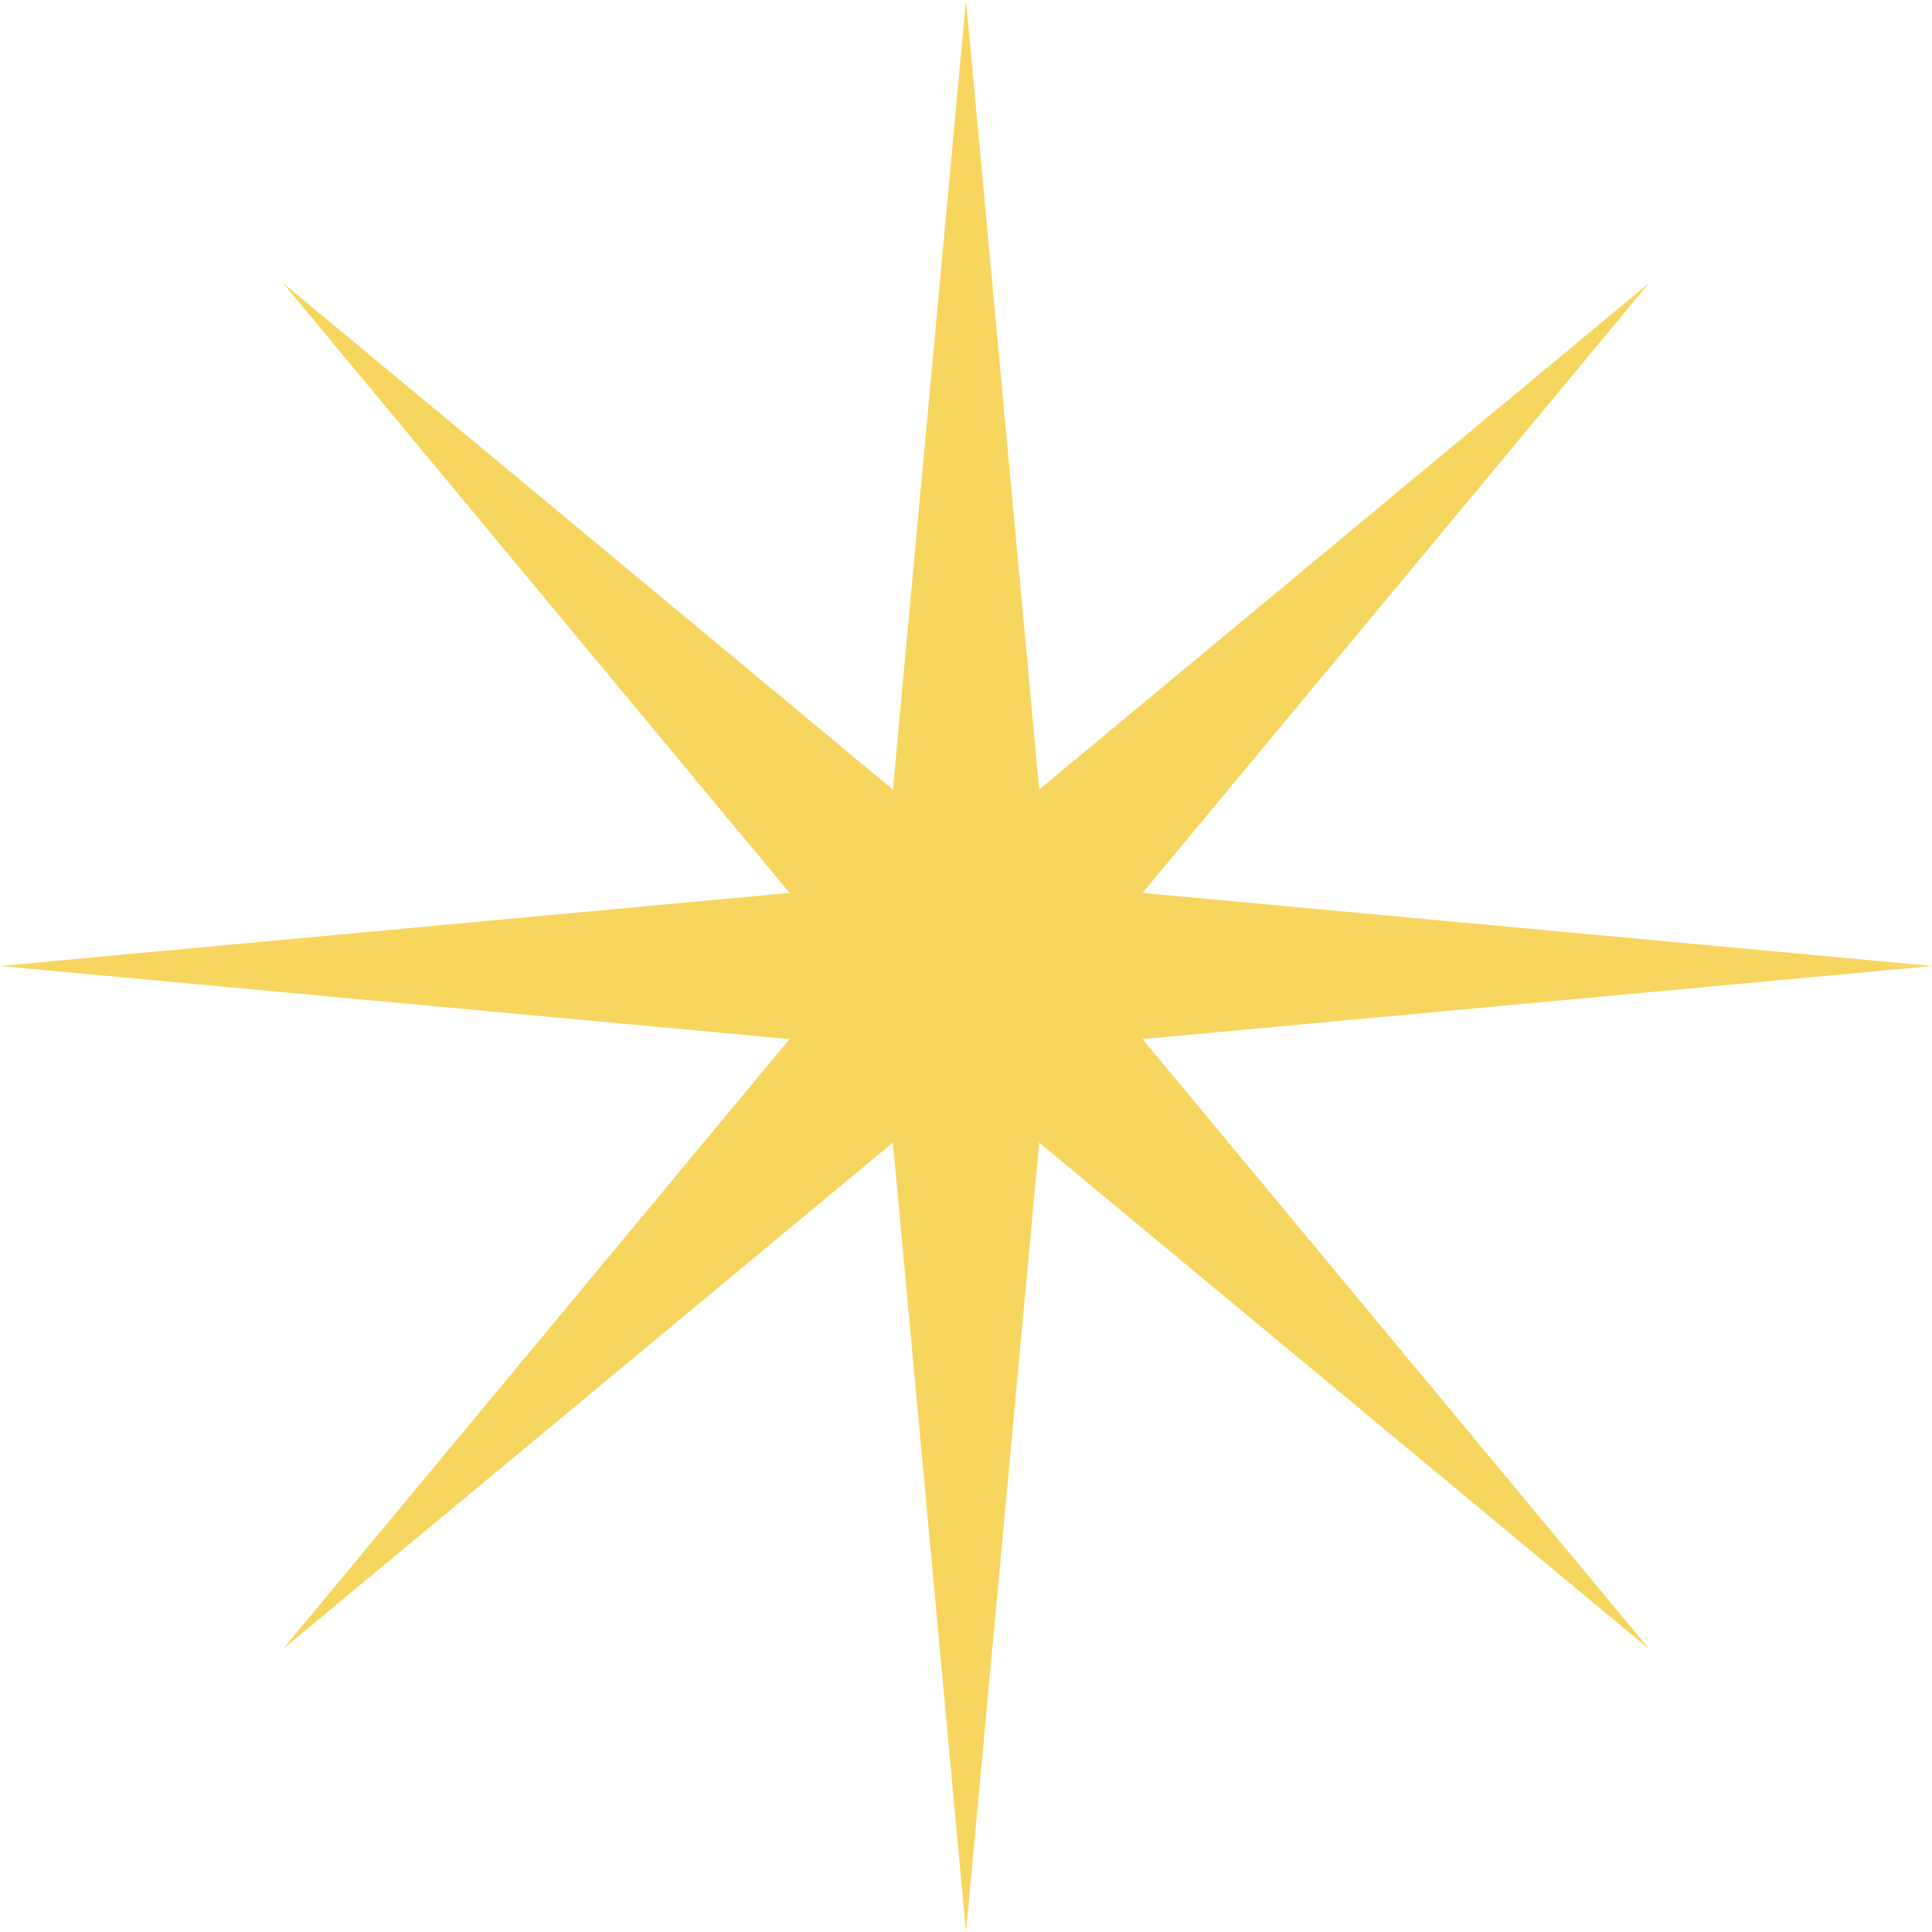 <?xml version="1.0" encoding="UTF-8"?> <svg xmlns="http://www.w3.org/2000/svg" width="18" height="18" viewBox="0 0 18 18" fill="none"><path d="M10.645 9.681L18.001 9L10.645 8.319L15.365 2.636L9.682 7.356L9 0L8.319 7.356L2.636 2.636L7.356 8.319L0 9L7.356 9.681L2.636 15.364L8.319 10.645L9 18.001L9.682 10.645L15.365 15.364L10.645 9.681Z" fill="#F7D65F"></path></svg> 